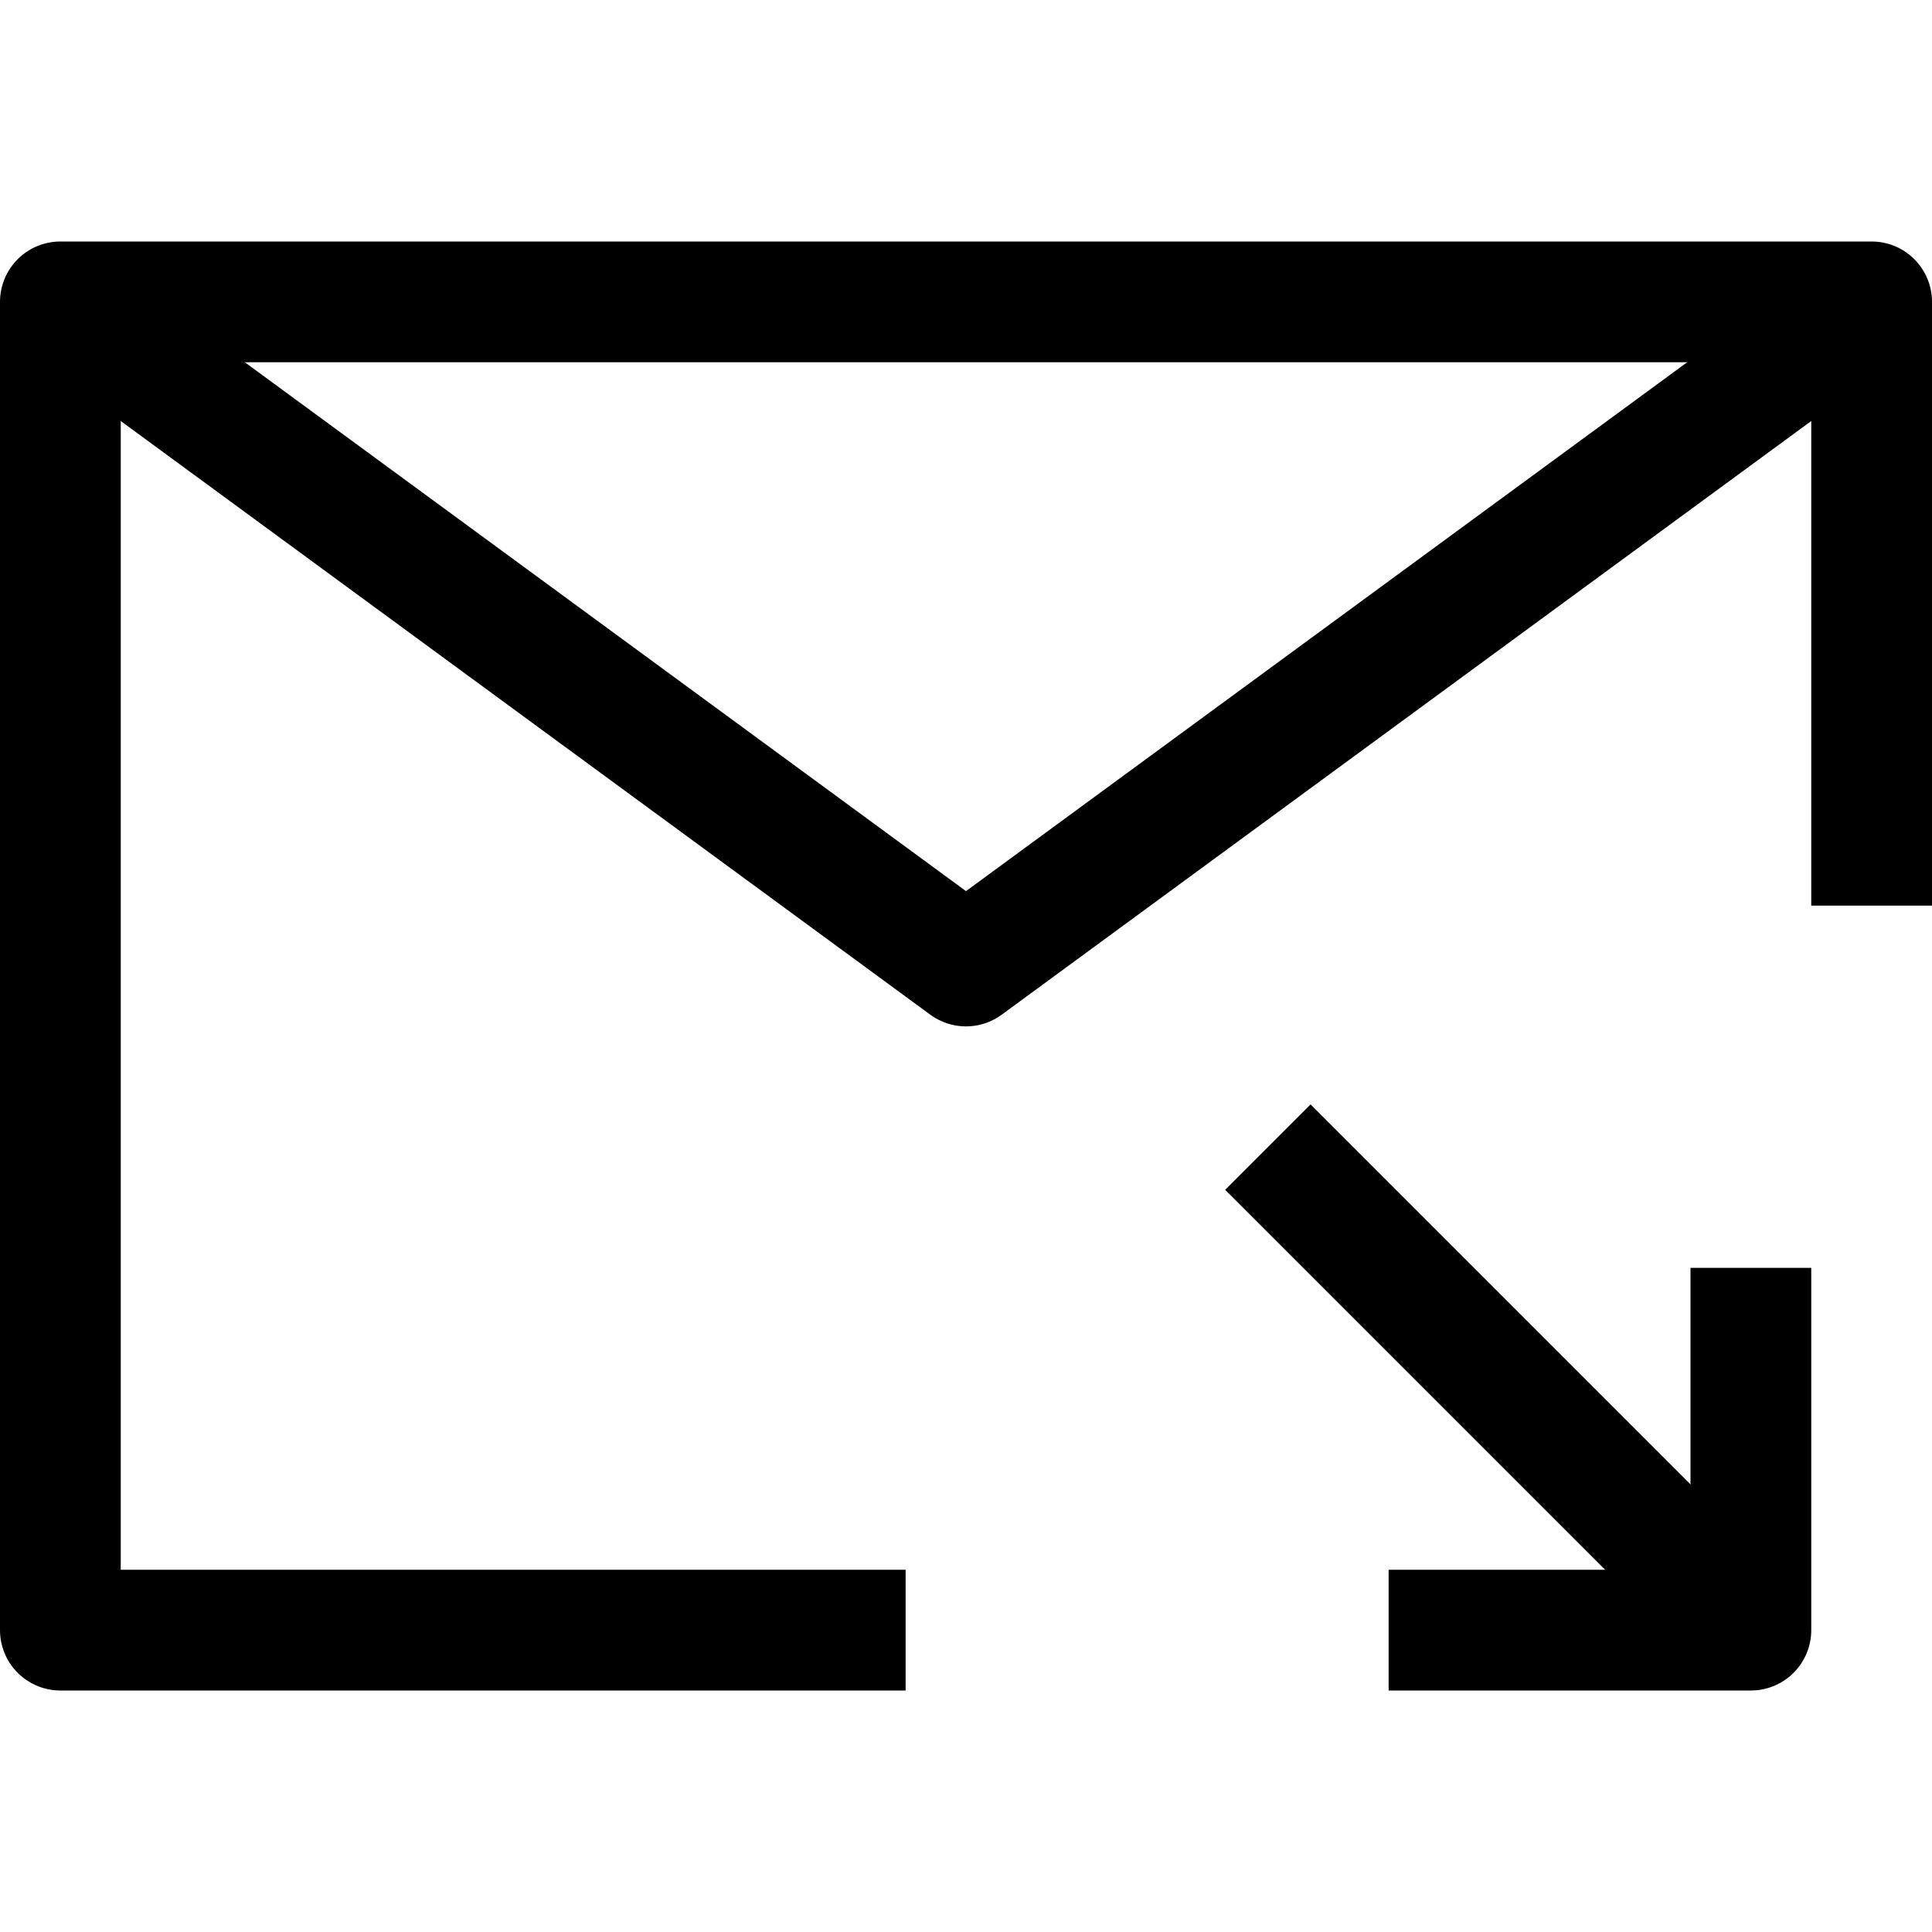<?xml version="1.0" ?><svg viewBox="0 0 32 32" xmlns="http://www.w3.org/2000/svg"><defs><style>.cls-1{fill:none;stroke:#000;stroke-linejoin:round;stroke-width:2px;}</style></defs><title/><g data-name="315-Email Arrow Down" id="_315-Email_Arrow_Down"><polyline class="cls-1" points="15 27 1 27 1 5 31 5 31 15"/><polyline class="cls-1" points="1 5 16 16 31 5"/><polyline class="cls-1" points="29 21 29 27 23 27"/><line class="cls-1" x1="29" x2="21" y1="27" y2="19"/></g></svg>